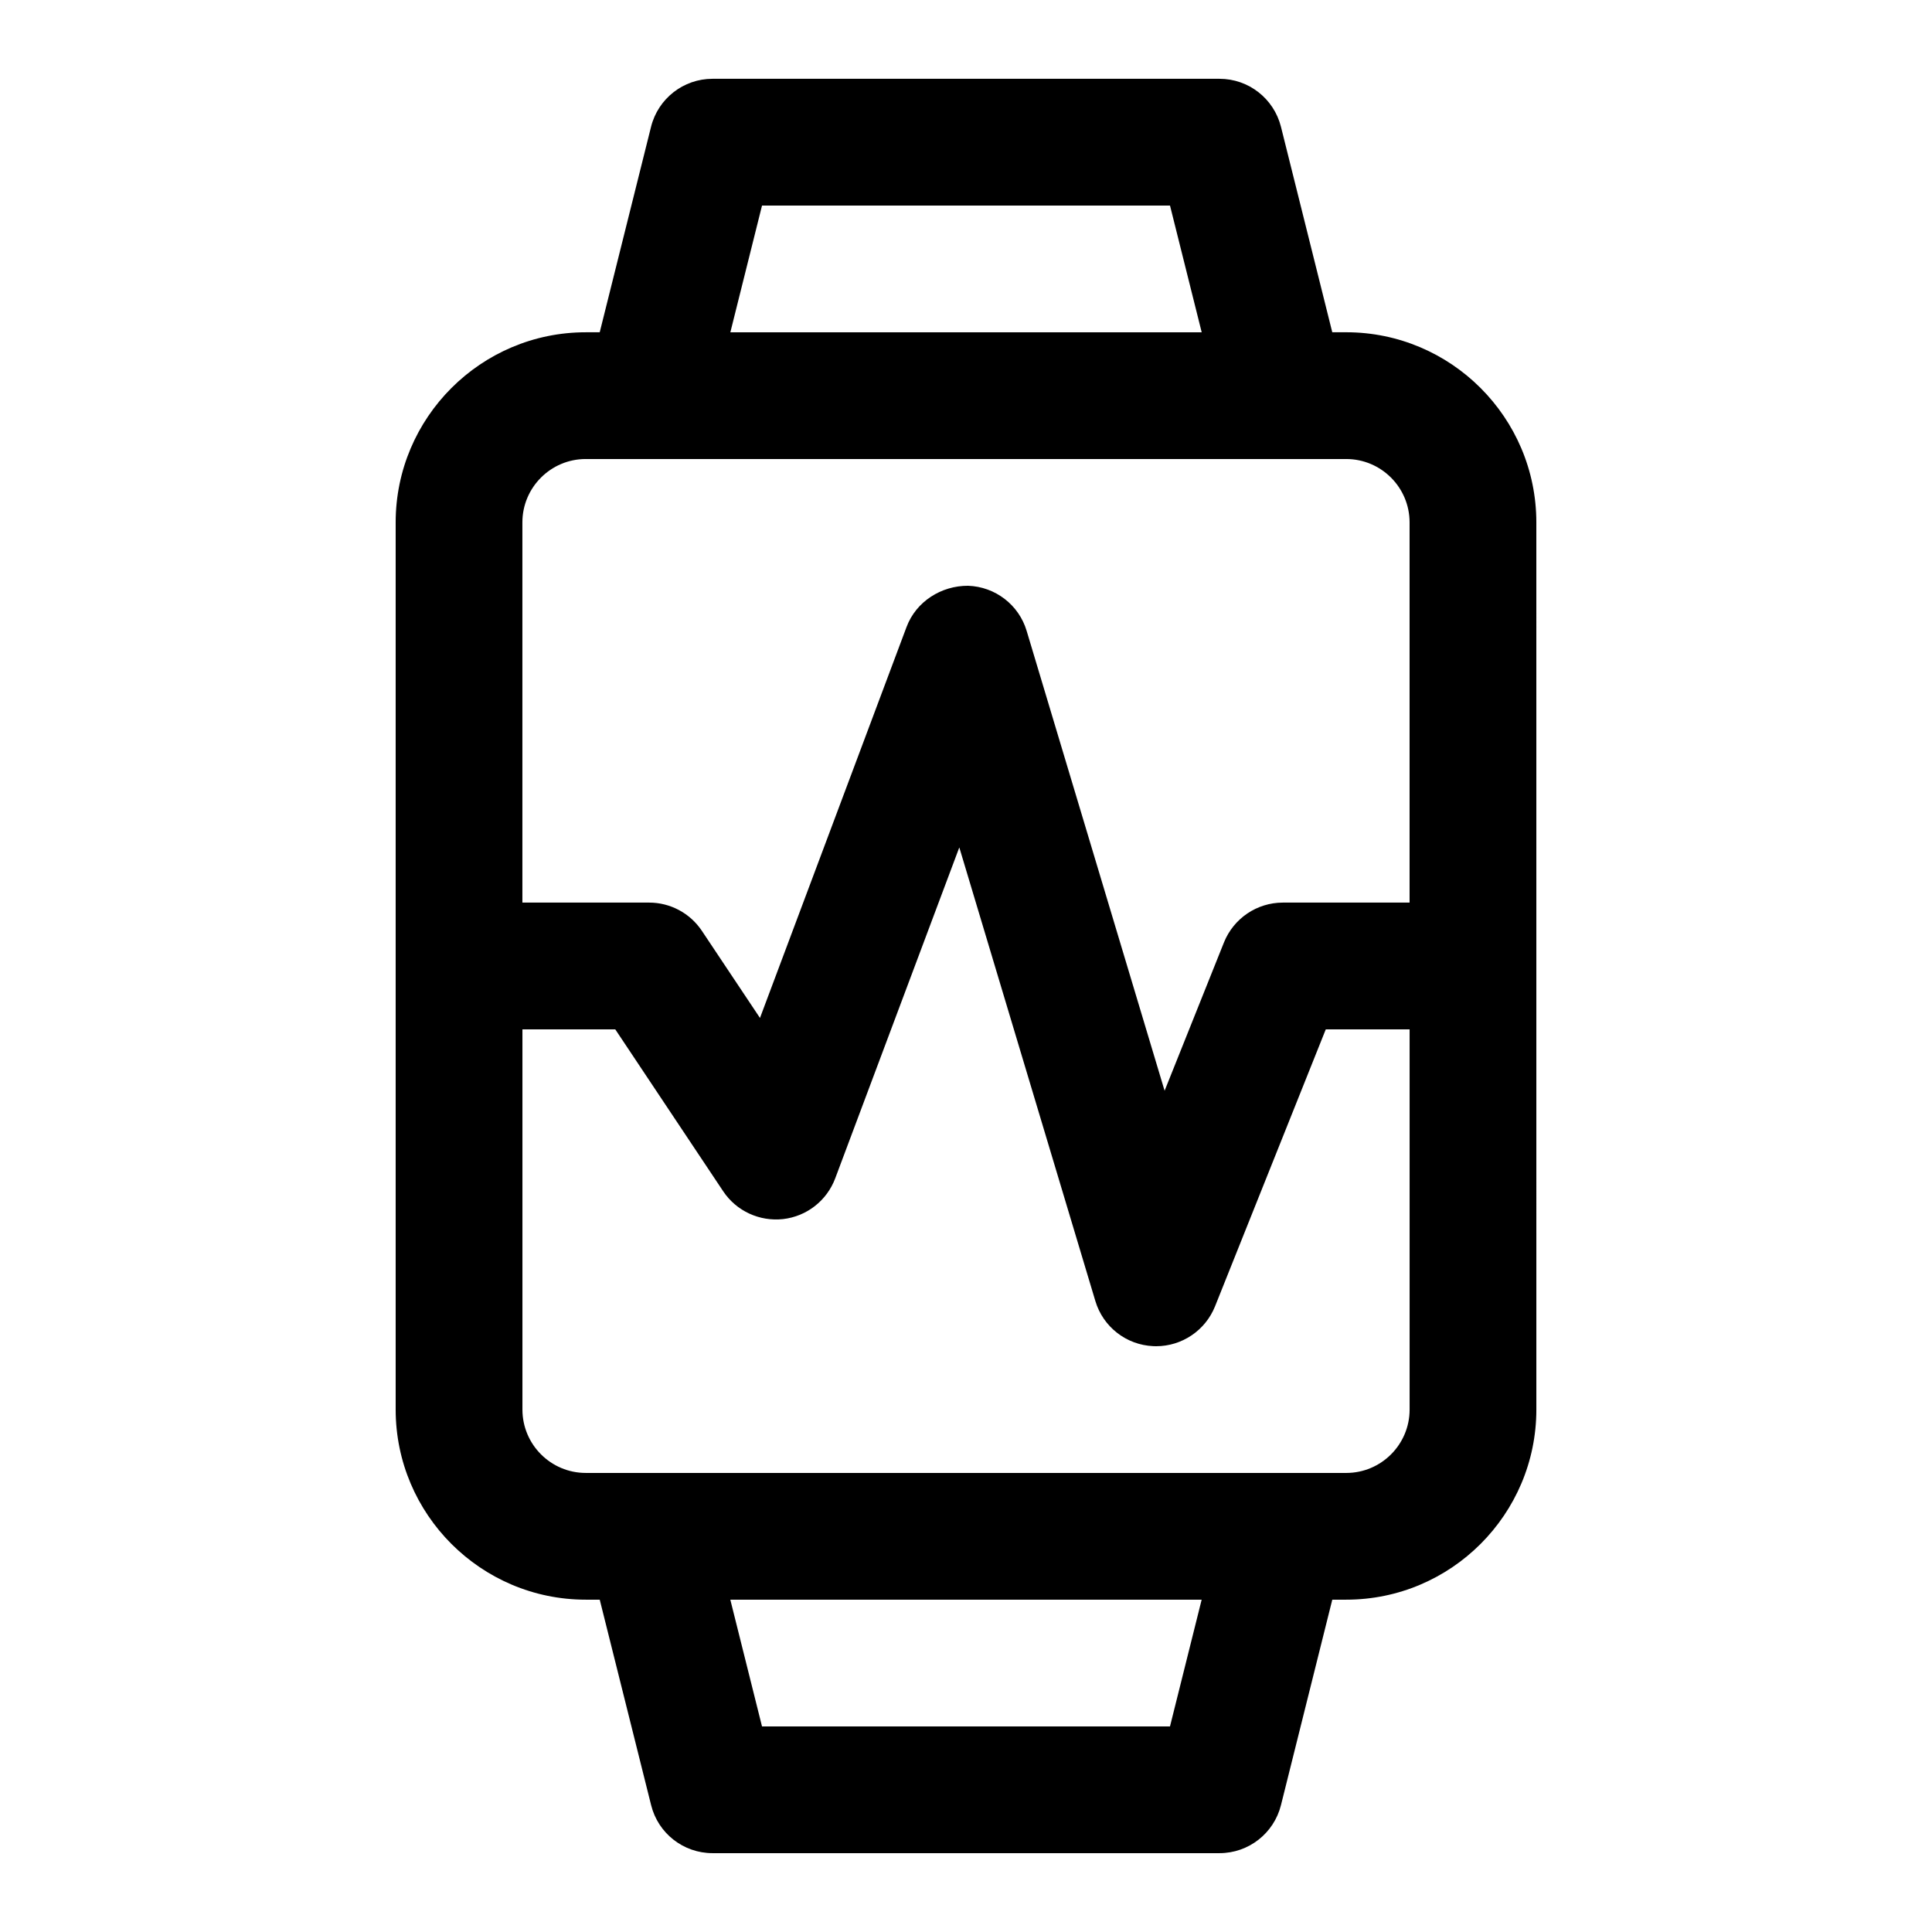 <?xml version="1.0" encoding="UTF-8"?>
<!-- Uploaded to: ICON Repo, www.svgrepo.com, Generator: ICON Repo Mixer Tools -->
<svg fill="#000000" width="800px" height="800px" version="1.1" viewBox="144 144 512 512" xmlns="http://www.w3.org/2000/svg">
 <path d="m299.24 567.93h3.695l13.621 54.461c1.859 7.477 8.562 12.715 16.27 12.715h134.35c7.707 0 14.41-5.238 16.289-12.711l13.605-54.465h3.695c27.777 0 50.383-22.605 50.383-50.383l-0.004-235.11c0-27.777-22.605-50.383-50.383-50.383h-3.695l-13.598-54.457c-1.883-7.473-8.582-12.715-16.293-12.715h-134.35c-7.707 0-14.41 5.238-16.289 12.711l-13.605 54.465h-3.691c-27.777 0-50.383 22.605-50.383 50.379v235.11c0 27.781 22.605 50.383 50.383 50.383zm154.82 33.59h-108.12l-8.398-33.586h124.91zm46.703-67.176h-201.52c-9.27 0-16.793-7.539-16.793-16.793v-100.76h24.602l28.598 42.906c3.492 5.238 9.621 8.062 15.887 7.371 6.266-0.723 11.586-4.887 13.805-10.797l32.883-87.695 36.055 120.21c2.047 6.852 8.195 11.637 15.332 11.957 0.285 0.02 0.523 0.02 0.773 0.02 6.836 0 13.031-4.164 15.602-10.547l29.355-73.422h22.219v100.76c0 9.254-7.523 16.793-16.793 16.793zm-154.82-335.87h108.12l8.398 33.586h-124.91zm-46.703 67.172h201.52c9.27 0 16.793 7.539 16.793 16.793v100.76h-33.586c-6.867 0-13.031 4.18-15.602 10.547l-15.734 39.312-36.559-121.87c-2.055-6.883-8.301-11.703-15.523-11.953-7.07-0.035-13.754 4.148-16.289 10.883l-38.859 103.65-15.398-23.09c-3.125-4.676-8.363-7.481-13.973-7.481h-33.59v-100.76c0-9.25 7.523-16.793 16.797-16.793z"/>
</svg>